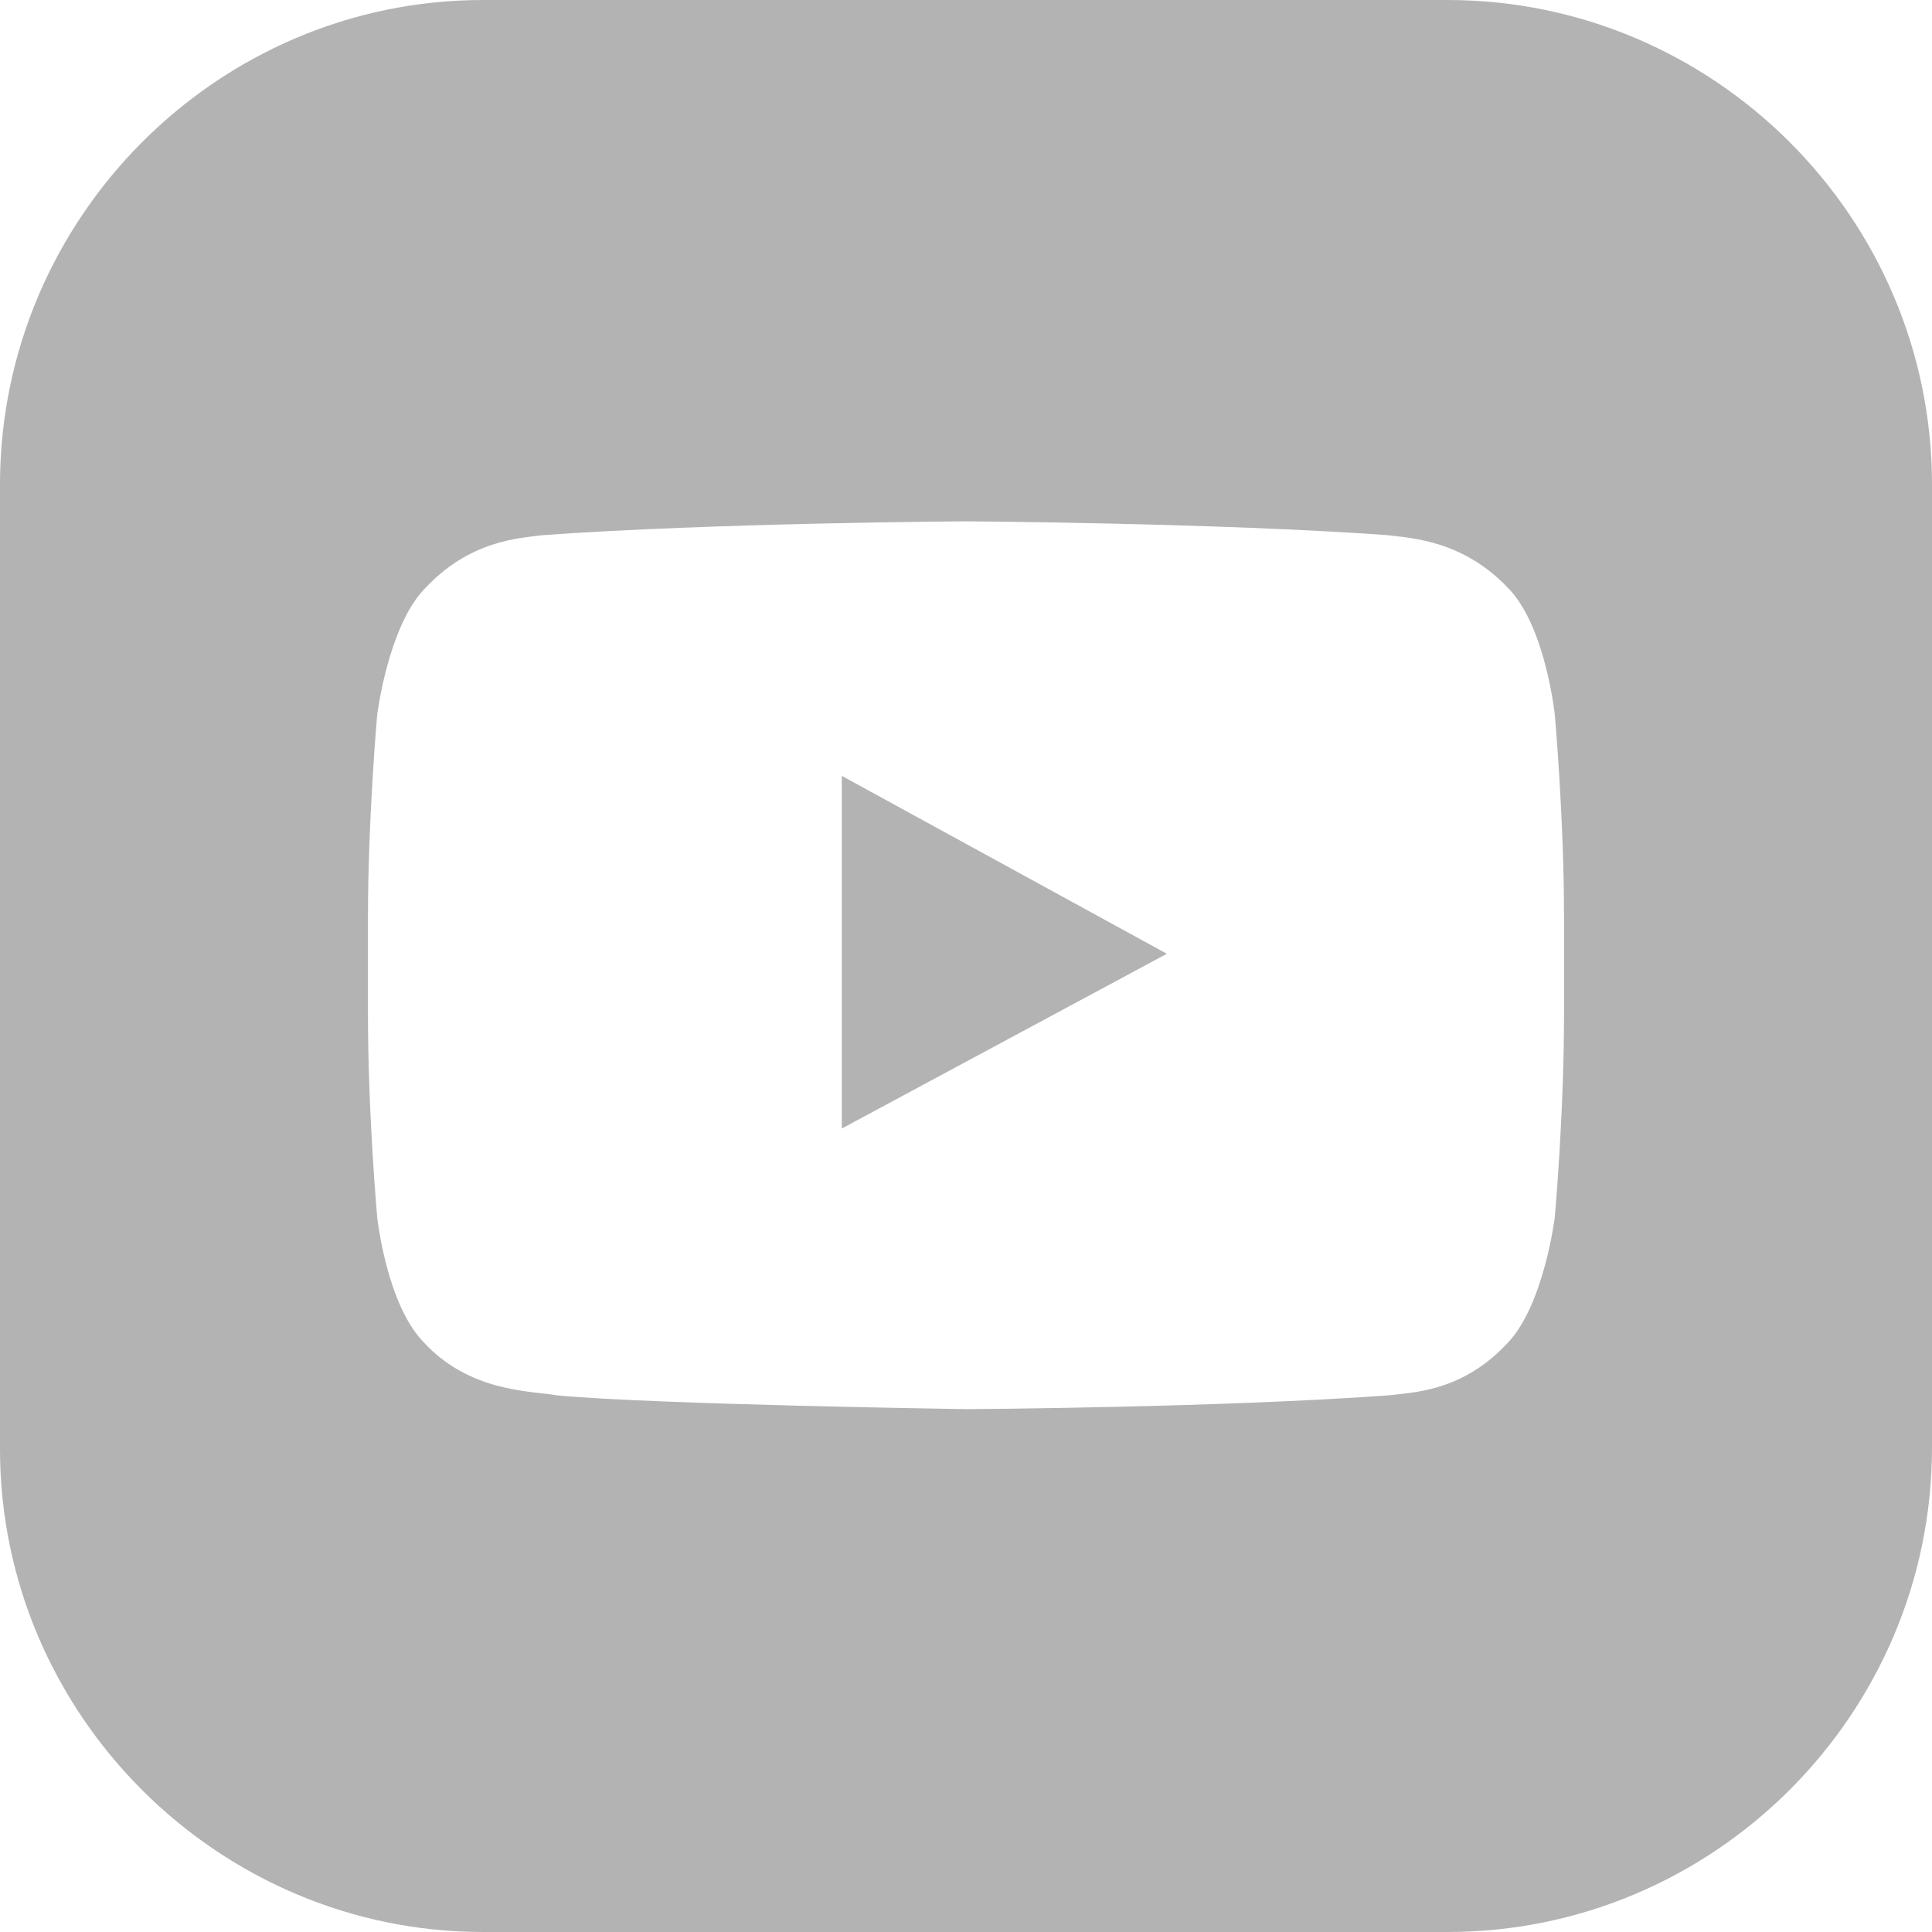 <svg xmlns="http://www.w3.org/2000/svg" width="24" height="24" fill="none"><path fill="#B3B3B3" d="M10.457 9.638v4.381l4.038-2.171-4.038-2.21Z"/><path fill="#B3B3B3" d="M17.981 0H6C2.705 0 0 2.705 0 6.02V18c0 3.295 2.705 6 6 6h11.981C21.295 24 24 21.295 24 17.981V6.019C24 2.705 21.295 0 17.981 0Zm1.448 12.59c0 1.258-.115 2.534-.115 2.534s-.133 1.066-.571 1.543c-.572.628-1.2.628-1.486.666-2.095.153-5.238.172-5.238.172s-3.905-.057-5.105-.172c-.324-.057-1.085-.038-1.657-.666-.457-.477-.571-1.543-.571-1.543s-.115-1.276-.115-2.534v-1.18c0-1.258.115-2.534.115-2.534s.133-1.066.571-1.543c.572-.628 1.2-.647 1.486-.685C8.857 6.495 12 6.476 12 6.476s3.143.02 5.238.172c.286.038.933.057 1.505.666.457.476.571 1.562.571 1.562s.115 1.276.115 2.534v1.18Z"/></svg>